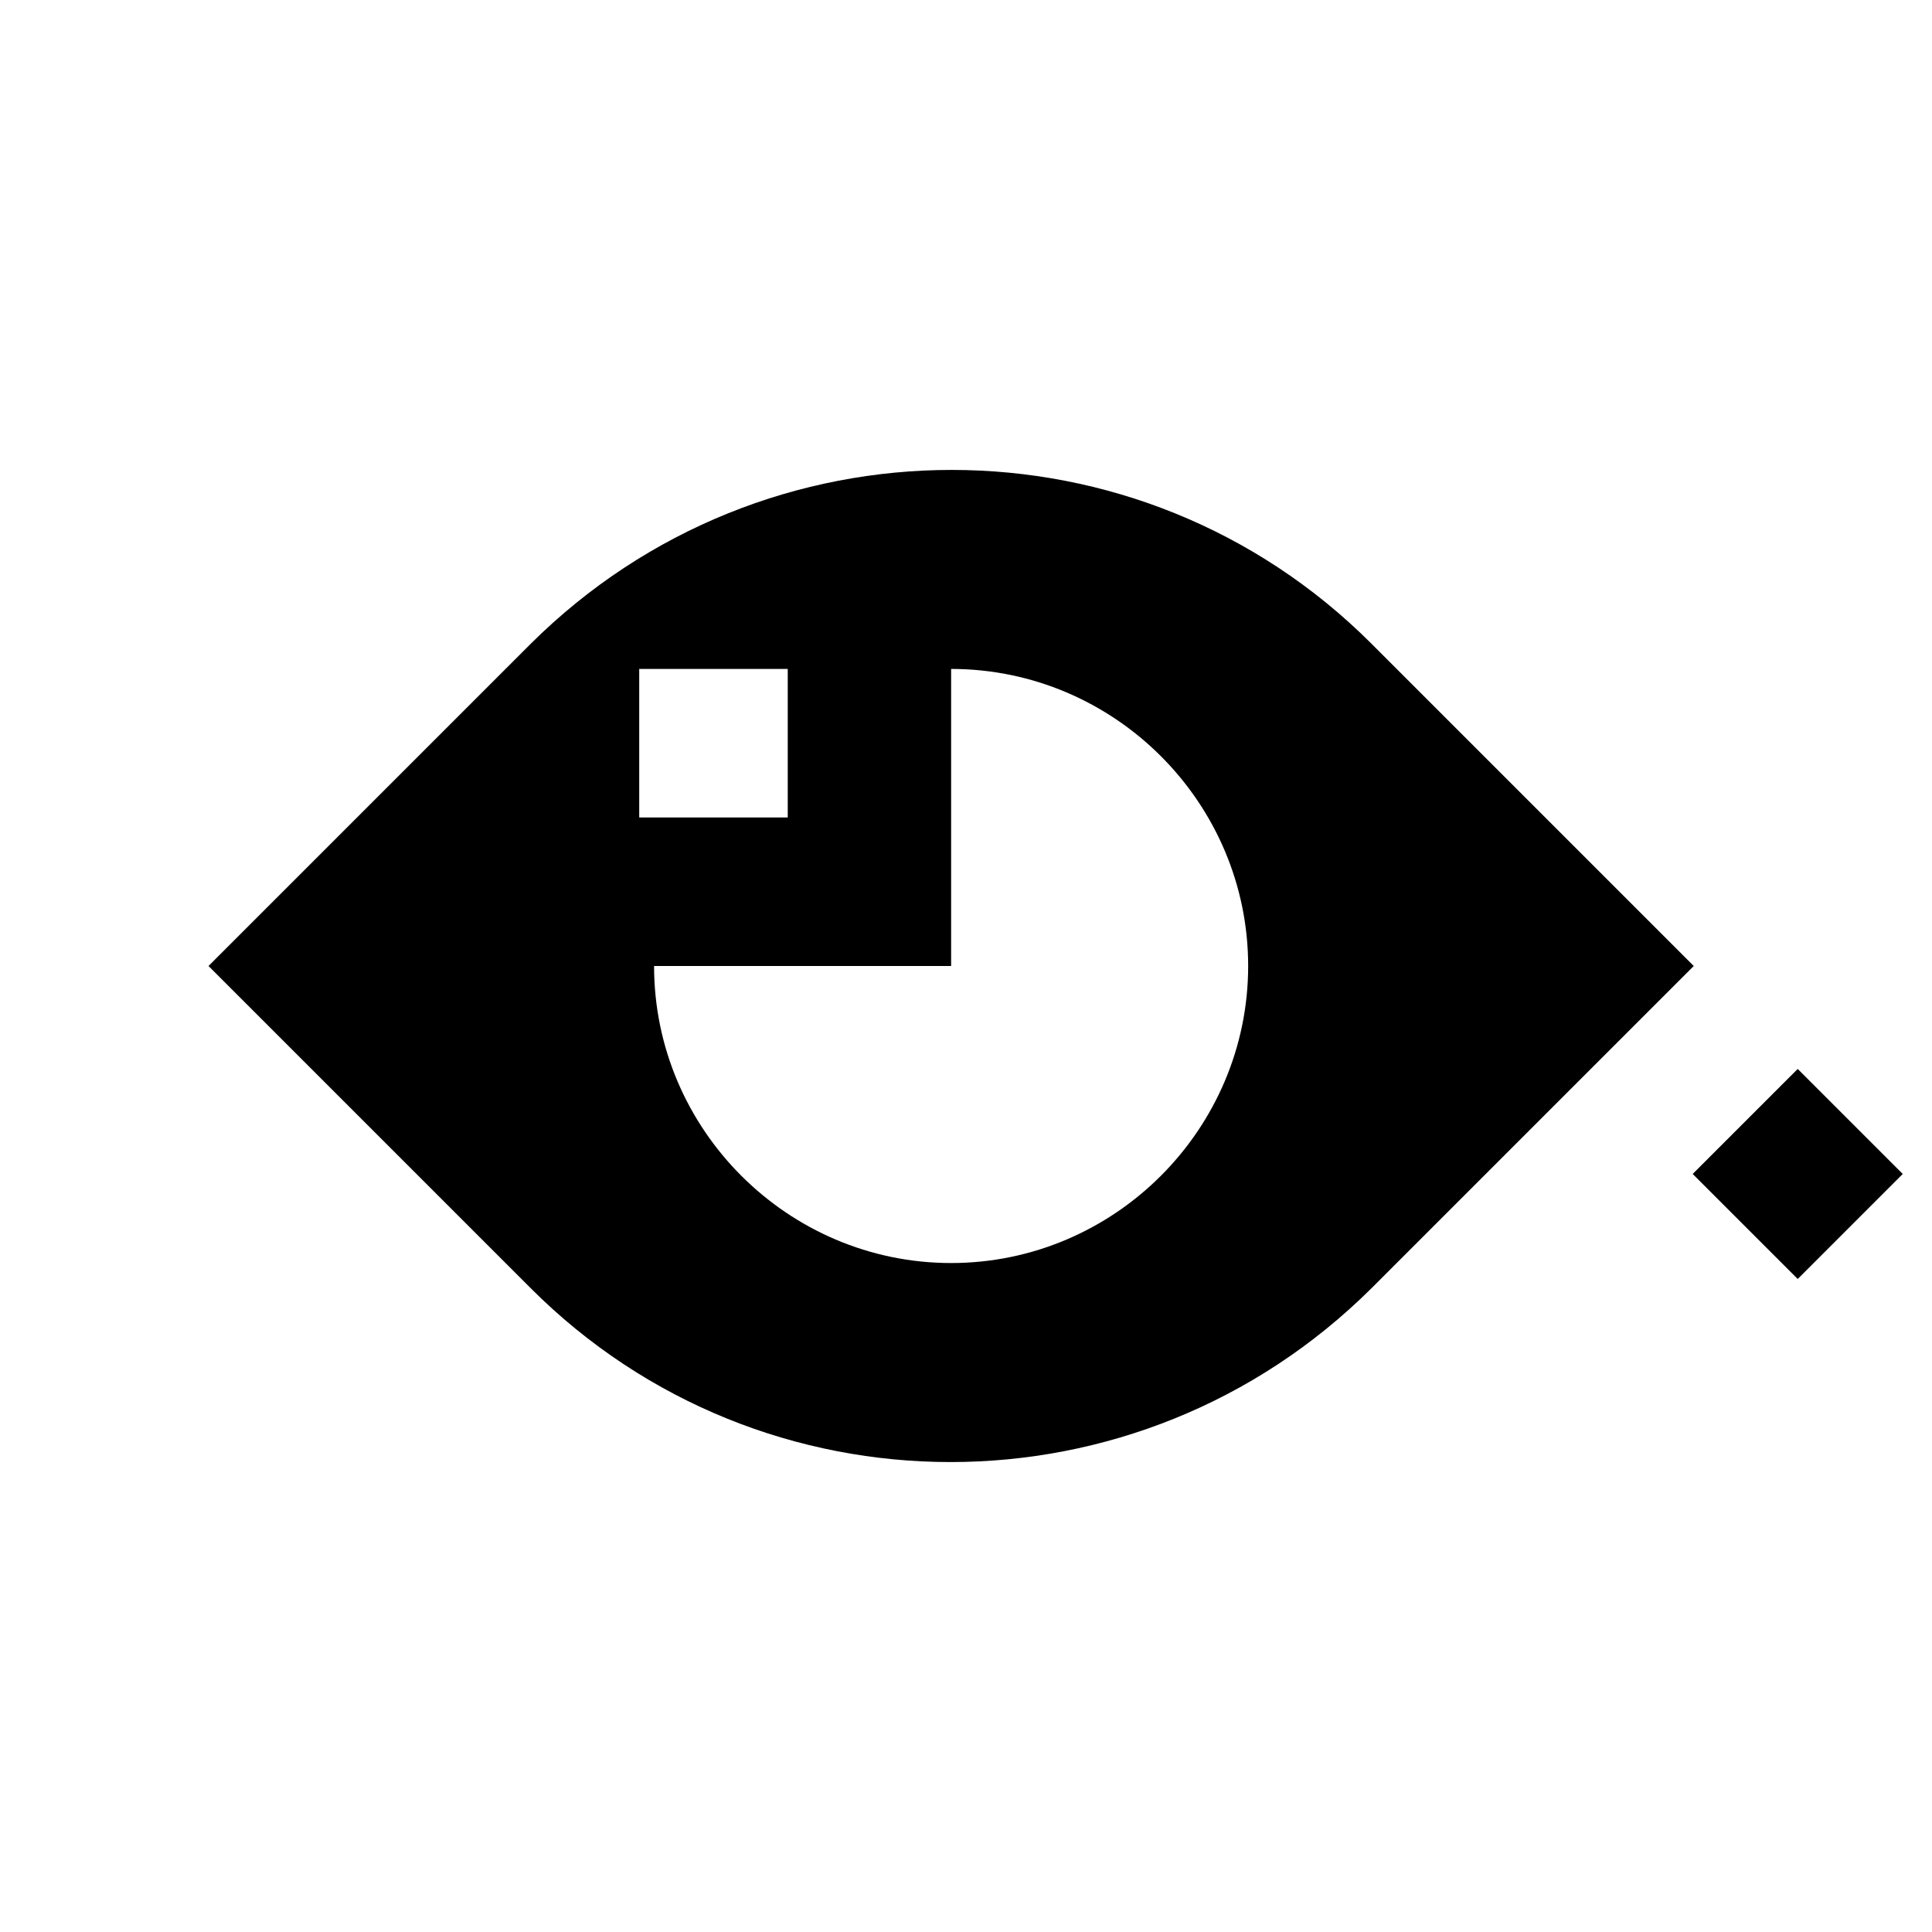 <?xml version="1.0" encoding="UTF-8"?>
<!-- Uploaded to: ICON Repo, www.svgrepo.com, Generator: ICON Repo Mixer Tools -->
<svg fill="#000000" width="800px" height="800px" version="1.1" viewBox="144 144 512 512" xmlns="http://www.w3.org/2000/svg">
 <g>
  <path d="m592.86 400-85.41-85.414c-61.402-61.402-160.98-61.402-222.78 0l-85.414 85.414 85.41 85.41c61.402 61.402 160.98 61.402 222.78 0zm-279.46-78.723h39.359v39.359h-39.359zm82.656 157.44c-43.297 0-78.719-35.426-78.719-78.719h78.719v-78.723c43.297 0 78.719 35.426 78.719 78.719 0 43.297-35.422 78.723-78.719 78.723z"/>
  <path d="m592.58 455.11 27.832-27.832 27.832 27.832-27.832 27.832z"/>
 </g>
</svg>